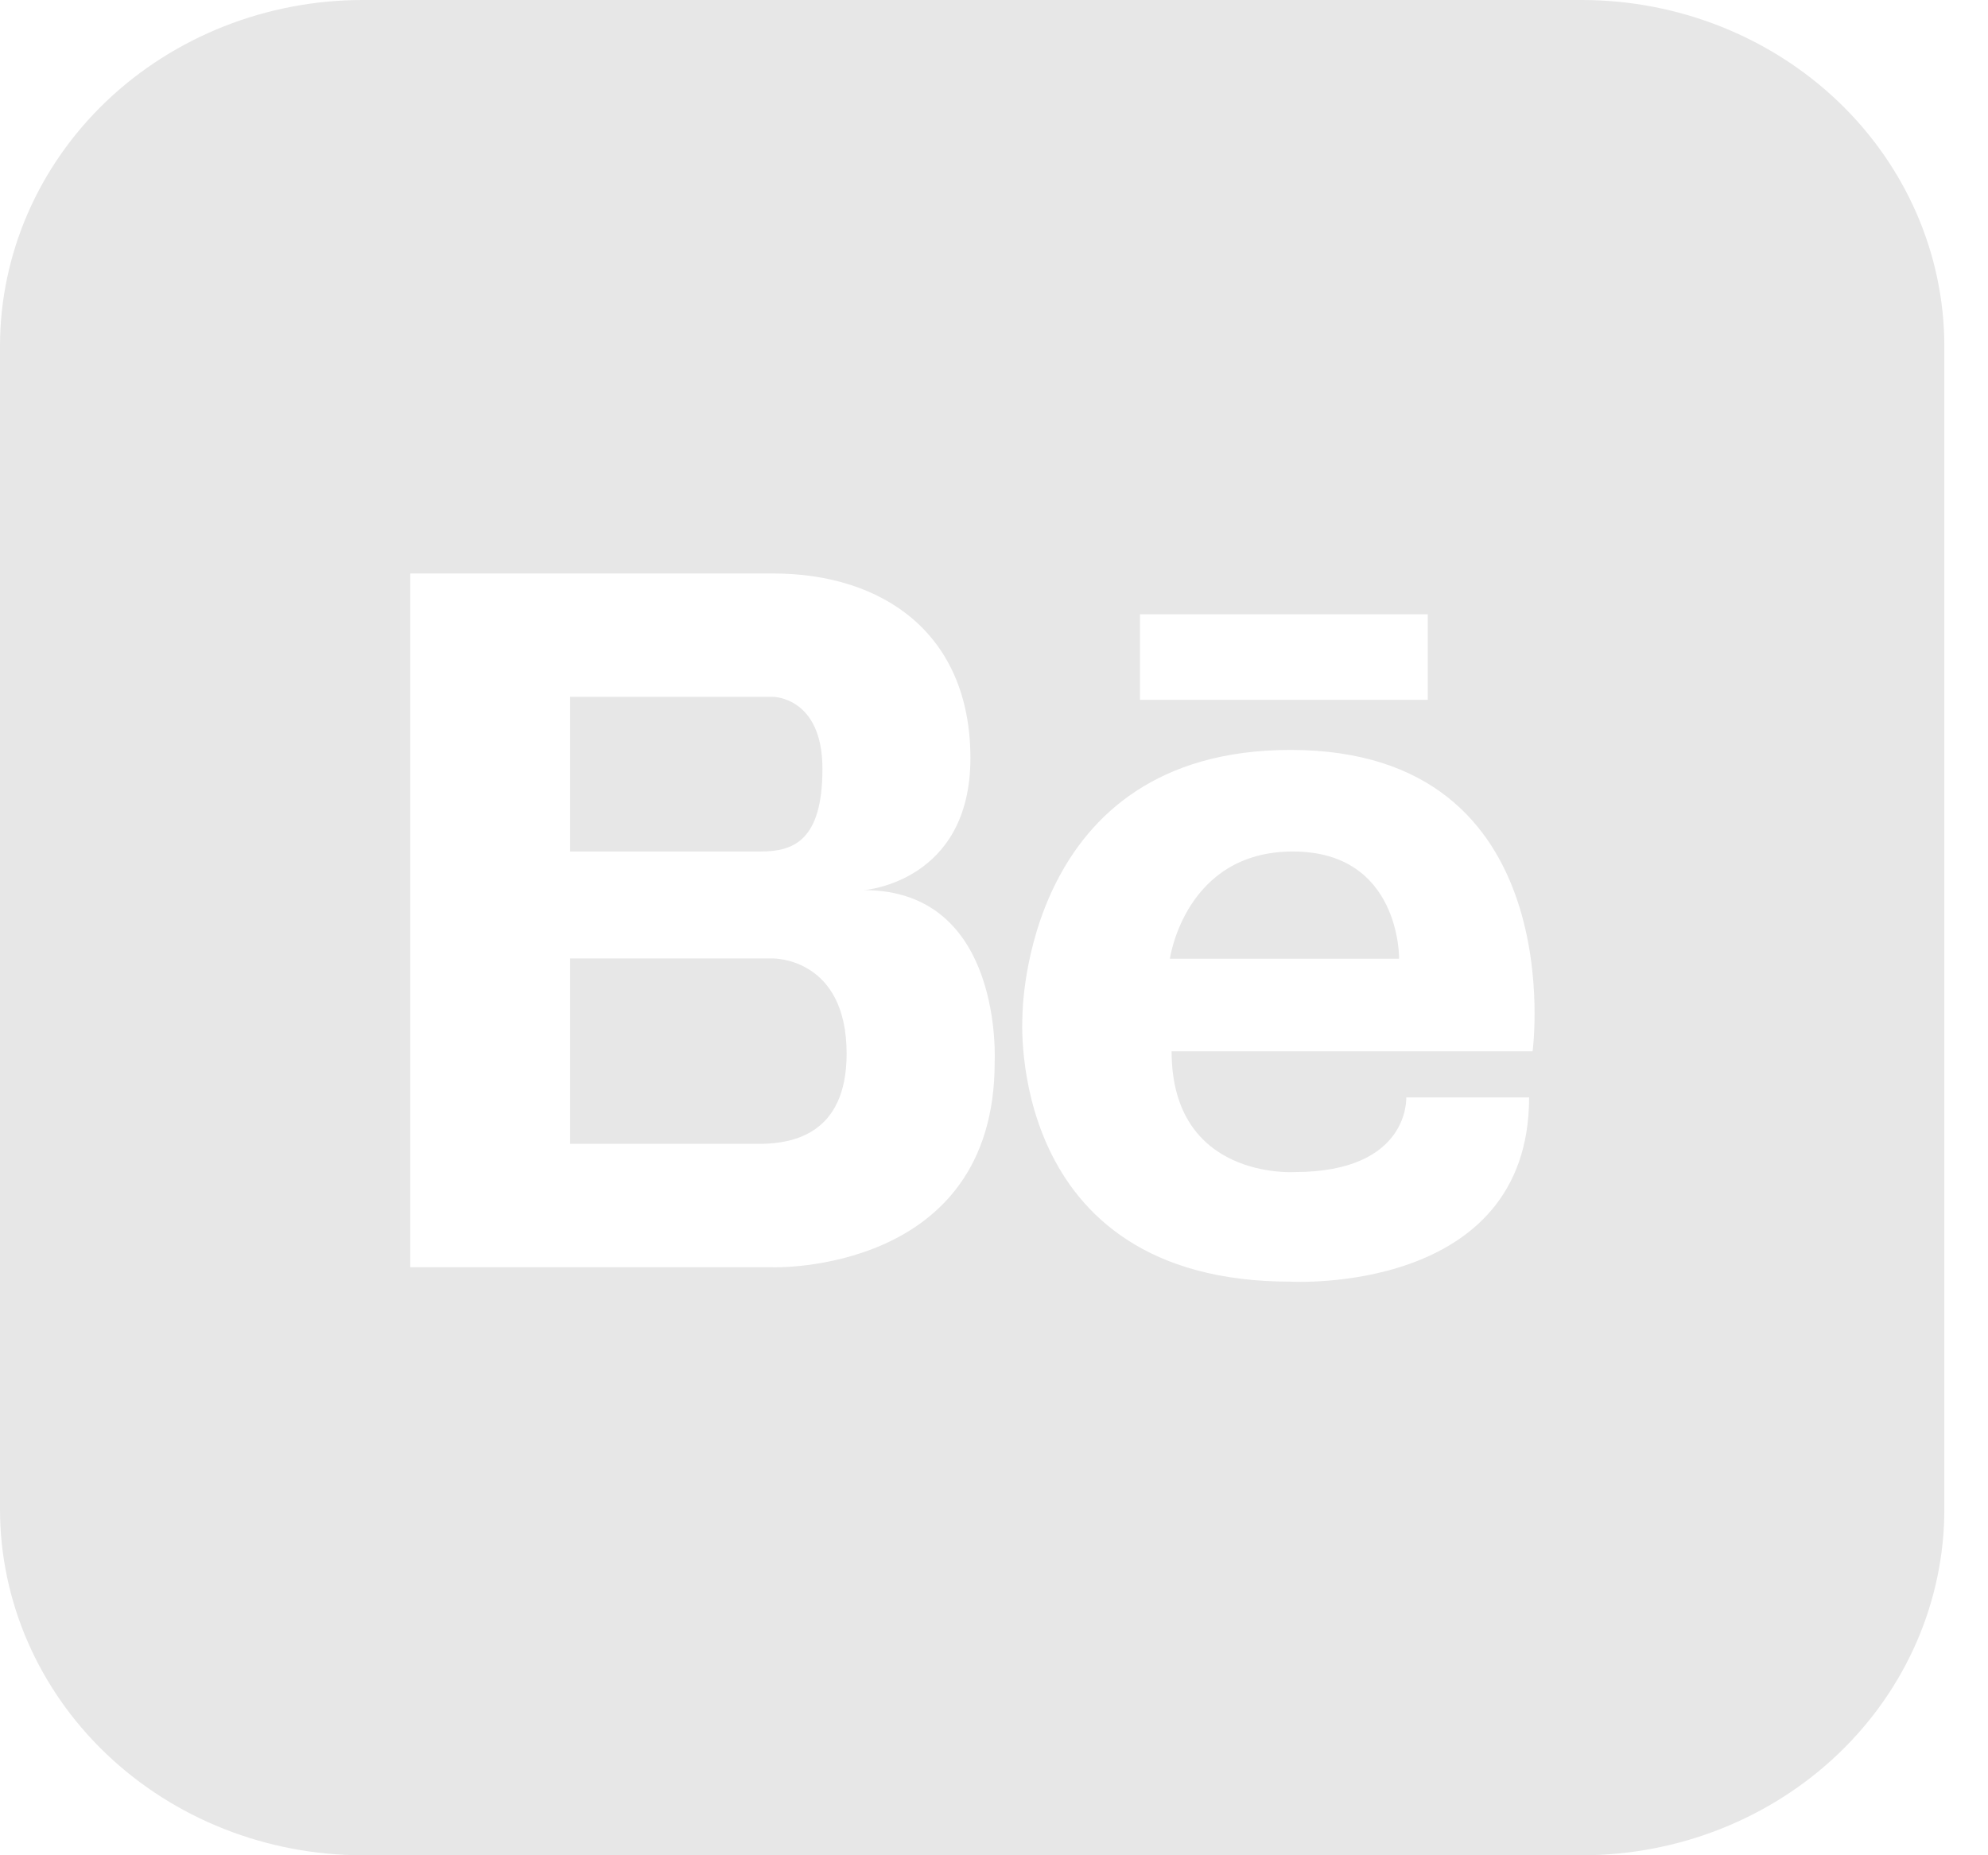 <svg width="30" height="28" viewBox="0 0 30 28" fill="none" xmlns="http://www.w3.org/2000/svg">
<path d="M12.411 11.603C12.411 12.694 11.969 12.851 11.476 12.851H8.603V10.517H11.666C11.666 10.517 12.411 10.517 12.411 11.603Z" fill="#E7E7E7"/>
<path d="M12.776 15.903C12.776 17.128 11.946 17.251 11.51 17.263H8.603V14.465H11.666C11.666 14.465 12.776 14.45 12.776 15.903Z" fill="#E7E7E7"/>
<path d="M19.51 12.851C17.884 12.851 17.655 14.465 17.655 14.465H21.113C21.113 14.465 21.136 12.851 19.51 12.851ZM19.51 12.851C17.884 12.851 17.655 14.465 17.655 14.465H21.113C21.113 14.465 21.136 12.851 19.51 12.851ZM19.51 12.851C17.884 12.851 17.655 14.465 17.655 14.465H21.113C21.113 14.465 21.136 12.851 19.51 12.851ZM19.51 12.851C17.884 12.851 17.655 14.465 17.655 14.465H21.113C21.113 14.465 21.136 12.851 19.51 12.851ZM23.872 0H5.475C4.023 0 2.63 0.551 1.603 1.53C0.577 2.51 0 3.839 0 5.225V22.78C0.001 24.165 0.579 25.493 1.605 26.471C2.632 27.45 4.024 28 5.475 28H23.872C25.322 28 26.713 27.45 27.739 26.471C28.765 25.492 29.341 24.164 29.341 22.78V5.221C29.34 3.837 28.763 2.51 27.738 1.531C26.712 0.552 25.322 0.001 23.872 0ZM17.203 9.27H21.546V10.562H17.203V9.27ZM15.01 16.034C15.01 19.23 11.665 19.126 11.665 19.126H6.191V8.655H11.665C13.331 8.655 14.644 9.567 14.644 11.442C14.644 13.317 13.038 13.434 13.038 13.434C15.155 13.434 15.009 16.033 15.01 16.034V16.034ZM23.128 15.866H17.68C17.68 17.812 19.534 17.689 19.534 17.689C21.282 17.689 21.221 16.562 21.221 16.562H23.075C23.075 19.551 19.474 19.343 19.474 19.343C15.153 19.343 15.429 15.342 15.429 15.342C15.429 15.327 15.429 11.318 19.474 11.318C23.73 11.318 23.129 15.863 23.128 15.863V15.866ZM19.508 12.855C17.882 12.855 17.654 14.469 17.654 14.469H21.111C21.111 14.469 21.136 12.851 19.51 12.851L19.508 12.855ZM19.508 12.855C17.882 12.855 17.654 14.469 17.654 14.469H21.111C21.111 14.469 21.136 12.851 19.51 12.851L19.508 12.855ZM19.508 12.855C17.882 12.855 17.654 14.469 17.654 14.469H21.111C21.111 14.469 21.136 12.851 19.51 12.851L19.508 12.855Z" fill="#E7E7E7"/>
</svg>
